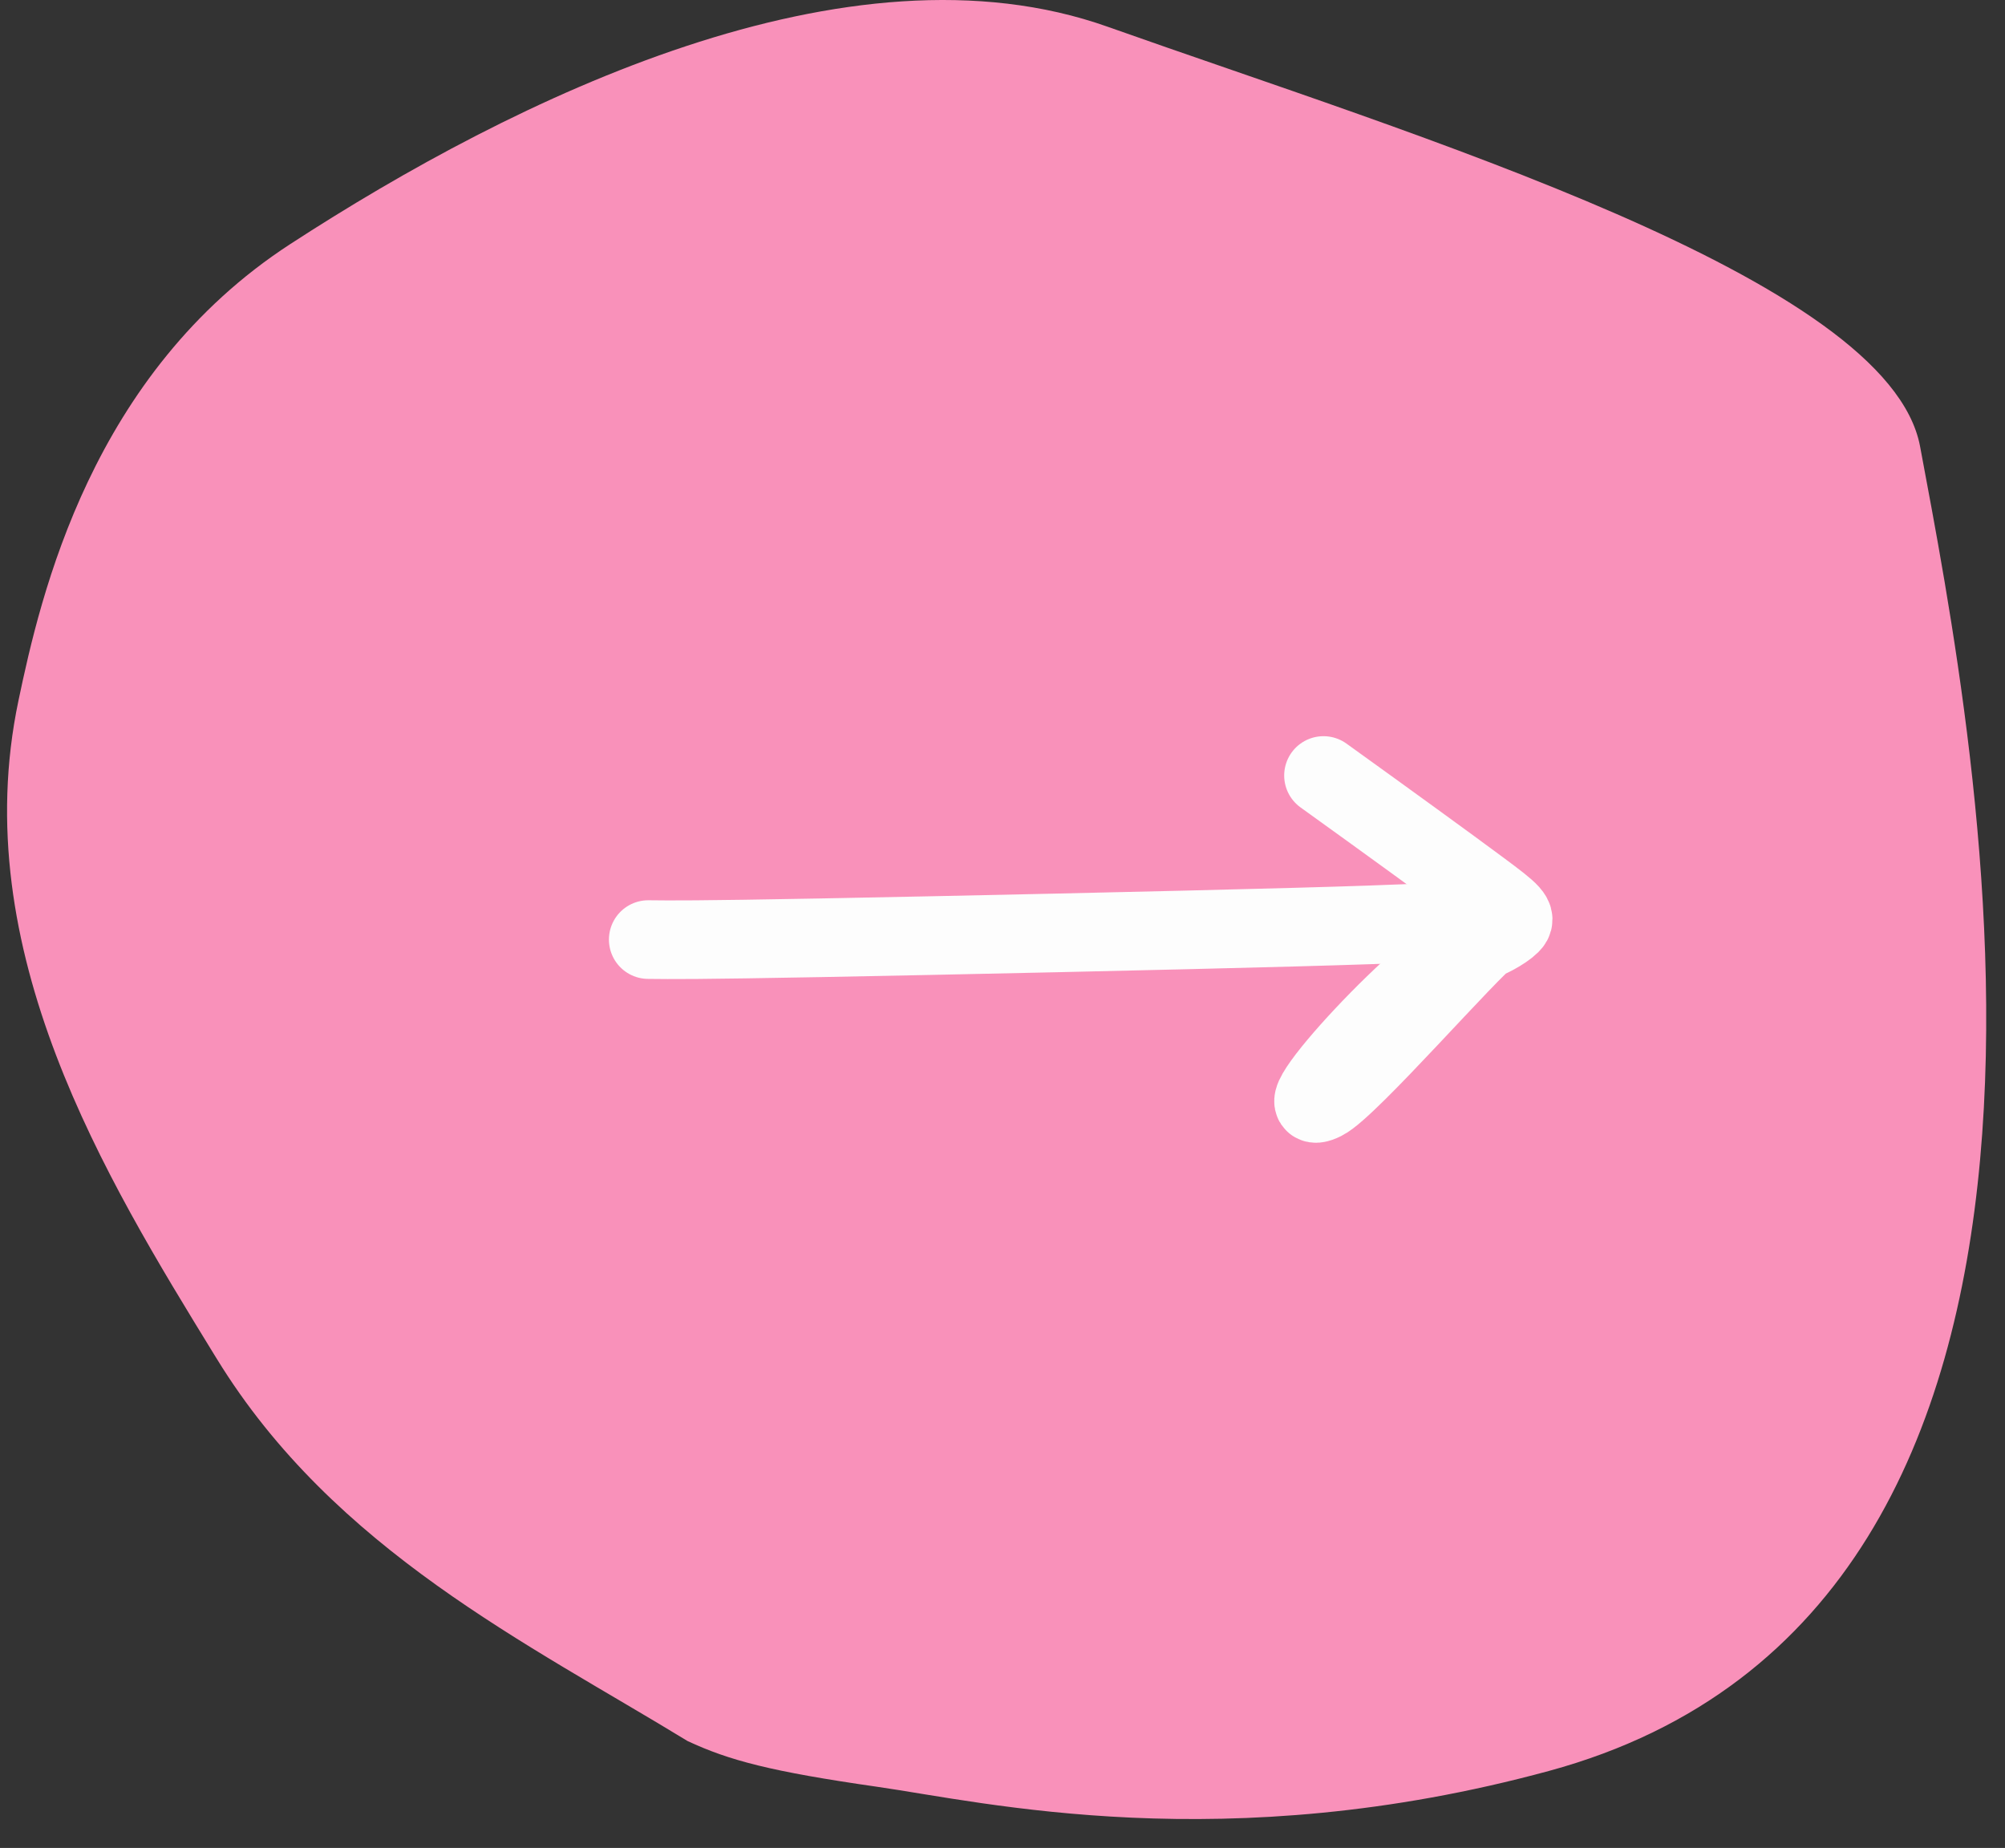 <?xml version="1.0" encoding="UTF-8"?> <svg xmlns="http://www.w3.org/2000/svg" width="51" height="47" viewBox="0 0 51 47" fill="none"><rect x="0" y="0" width="51" height="47" fill="#333333" stroke="none"/><path d="M48.84 11.355C50.255 18.935 54.645 40.897 39.398 45.042C31.154 47.283 25.035 45.835 22.322 45.446C19.61 45.057 18.546 44.775 17.487 44.28C13.463 41.819 8.505 39.431 5.515 34.56L5.455 34.463C2.687 29.954 -0.864 24.17 0.469 17.822C1.031 15.145 2.321 9.498 7.383 6.208C13.101 2.492 21.583 -1.659 28.174 0.68C35.933 3.433 48.039 7.066 48.84 11.355Z" fill="#F991BA"></path><path d="M16.489 23.897C17.091 23.904 17.693 23.91 20.879 23.851C24.065 23.792 29.817 23.667 32.955 23.58C36.092 23.494 36.44 23.451 37.212 23.425" stroke="#FDFDFD" stroke-width="2" stroke-linecap="round"></path><path d="M37.906 23.78C37.408 24.112 34.313 27.676 33.665 28C32.371 28.646 36.406 24.274 37.469 24.009C37.816 23.922 38.256 23.676 38.424 23.508C38.593 23.34 38.466 23.224 37.642 22.613C36.819 22.002 35.302 20.901 33.665 19.724" stroke="#FDFDFD" stroke-width="2" stroke-linecap="round"></path></svg> 